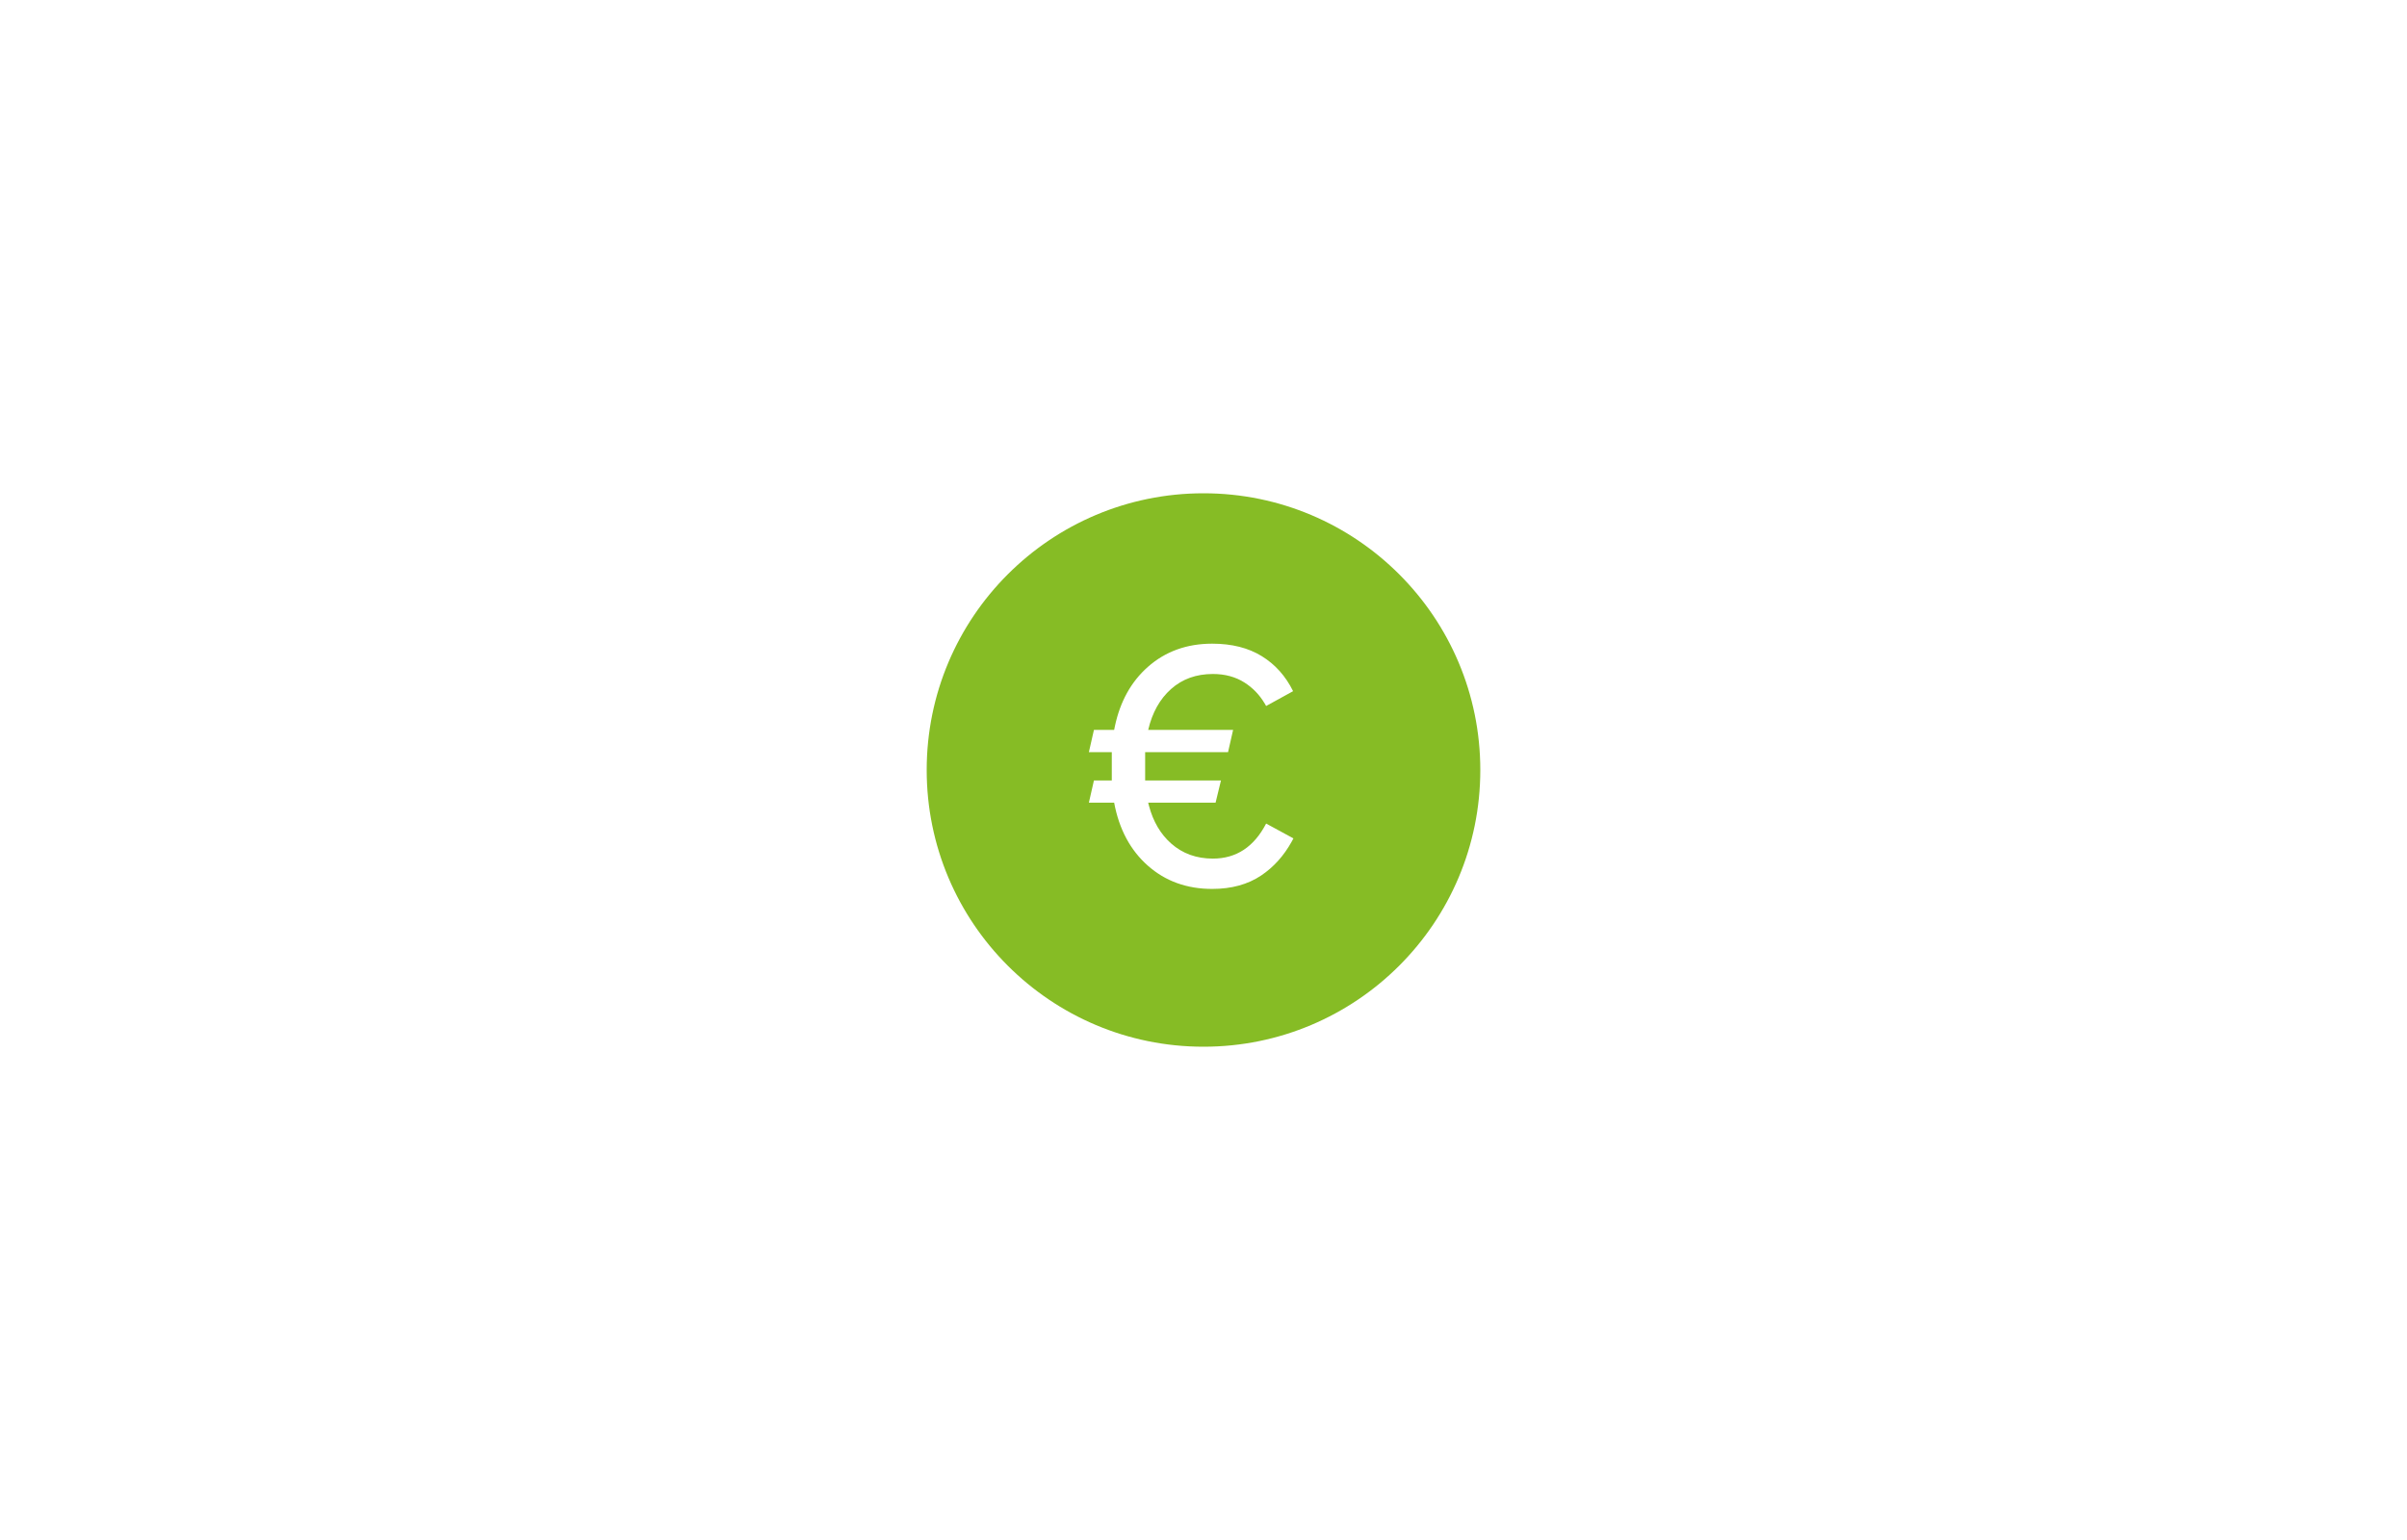 <?xml version="1.0" encoding="UTF-8"?>
<svg width="300px" height="192px" viewBox="0 0 300 192" version="1.1" xmlns="http://www.w3.org/2000/svg" xmlns:xlink="http://www.w3.org/1999/xlink">
    <title>C25-F</title>
    <g id="C25-F" stroke="none" stroke-width="1" fill="none" fill-rule="evenodd">
        <path d="M150,61.5 C169.054,61.5 184.5,76.946 184.5,96 C184.5,115.054 169.054,130.5 150,130.5 C130.946,130.5 115.5,115.054 115.5,96 C115.5,76.946 130.946,61.5 150,61.5 Z M151.086,80.25 C147.922,80.25 145.248,81.216 143.064,83.148 C140.975,84.996 139.603,87.472 138.949,90.575 L138.864,91.002 L136.344,91.002 L135.714,93.774 L138.57,93.774 L138.57,97.302 L136.344,97.302 L135.714,100.074 L138.864,100.074 C139.48,103.378 140.88,105.996 143.064,107.928 C145.248,109.86 147.922,110.826 151.086,110.826 C153.494,110.826 155.531,110.266 157.197,109.146 C158.752,108.101 160.02,106.689 161.002,104.912 L161.208,104.526 L157.806,102.678 C156.294,105.59 154.082,107.046 151.17,107.046 C149.126,107.046 147.397,106.423 145.983,105.177 C144.652,104.004 143.724,102.428 143.2,100.45 L143.106,100.074 L151.506,100.074 L152.178,97.302 L142.728,97.302 L142.728,93.774 L153.06,93.774 L153.69,91.002 L143.106,91.002 C143.61,88.846 144.562,87.145 145.962,85.899 C147.362,84.653 149.098,84.03 151.17,84.03 C152.682,84.03 153.998,84.387 155.118,85.101 C156.145,85.755 156.983,86.628 157.633,87.717 L157.806,88.02 L161.166,86.172 C160.242,84.296 158.94,82.84 157.26,81.804 C155.58,80.768 153.522,80.25 151.086,80.25 Z" id="Combined-Shape" fill="#86BC25"></path>
    </g>
</svg>